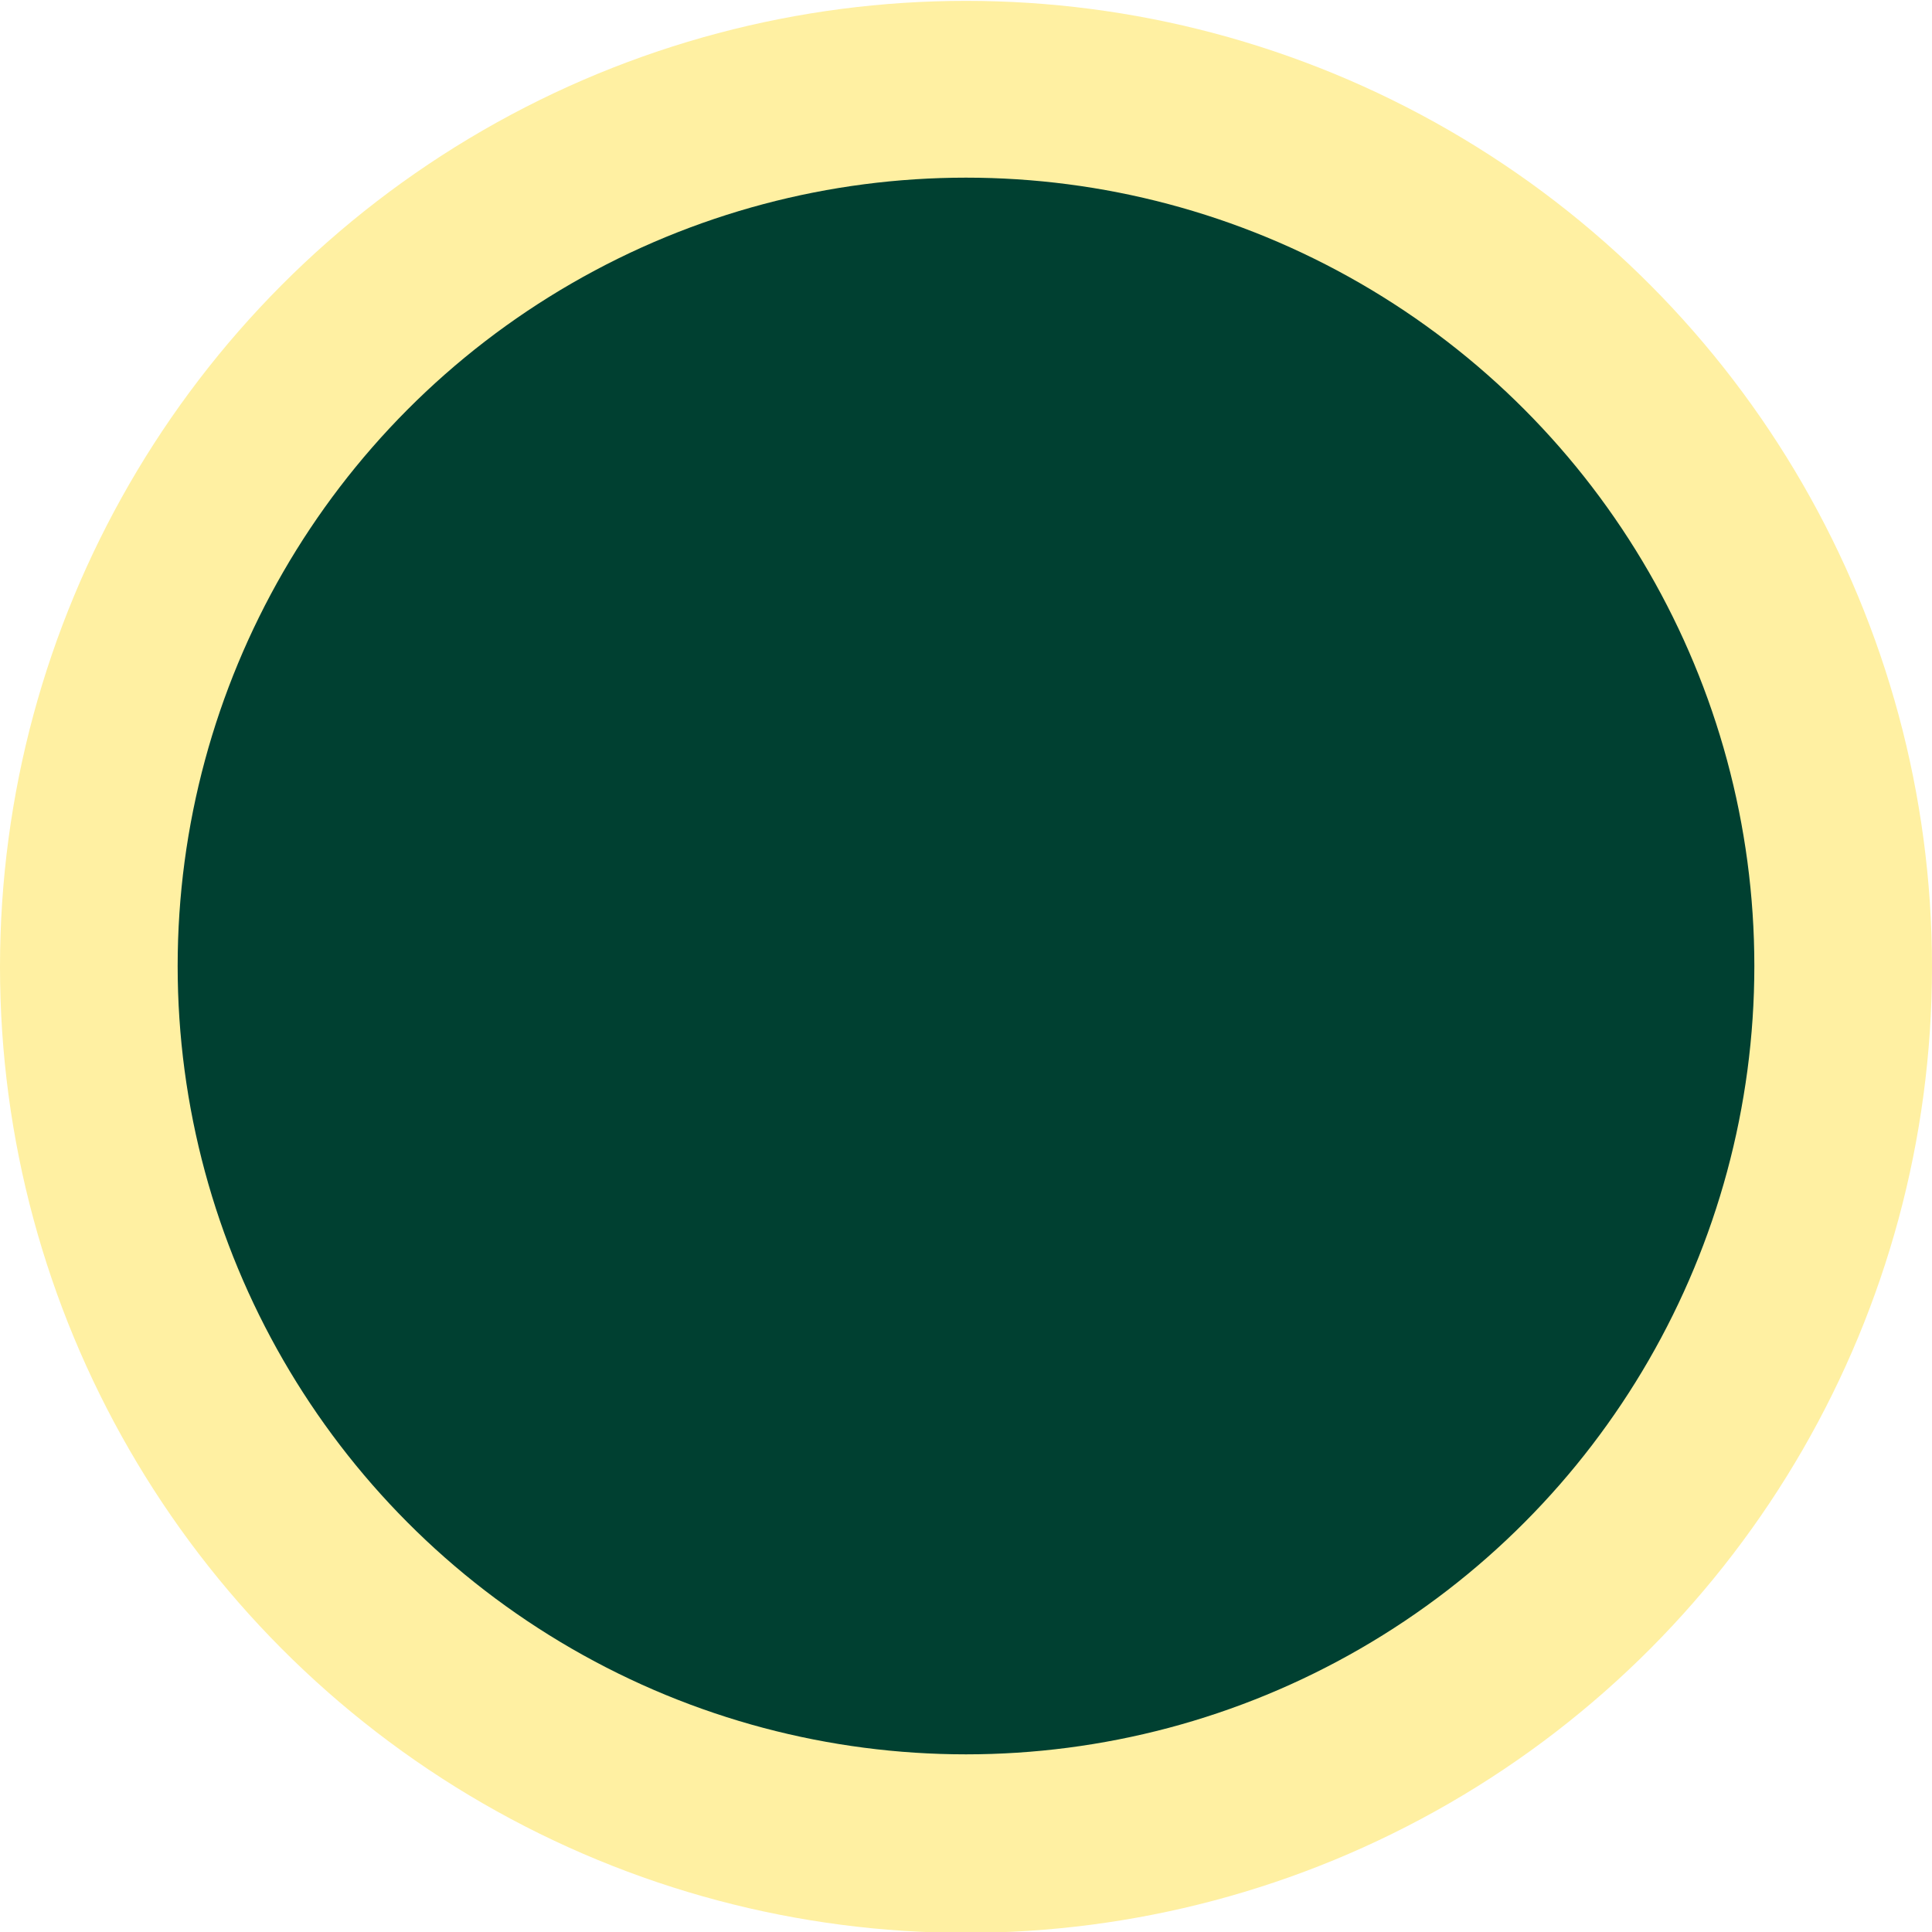 <svg xmlns="http://www.w3.org/2000/svg" width="87" height="87" fill="none"><rect width="100%" height="100%" fill="#808080" stroke="none"/><g clip-path="url(#a)"><path fill="#fff" d="M0 0h87v87H0z"/><circle cx="43.5" cy="43.539" r="43.5" fill="#FFF0A2"/><circle cx="43.5" cy="43.5" r="35.5" fill="#004031"/></g><defs><clipPath id="a"><path fill="#fff" d="M0 0h87v87H0z"/></clipPath></defs></svg>